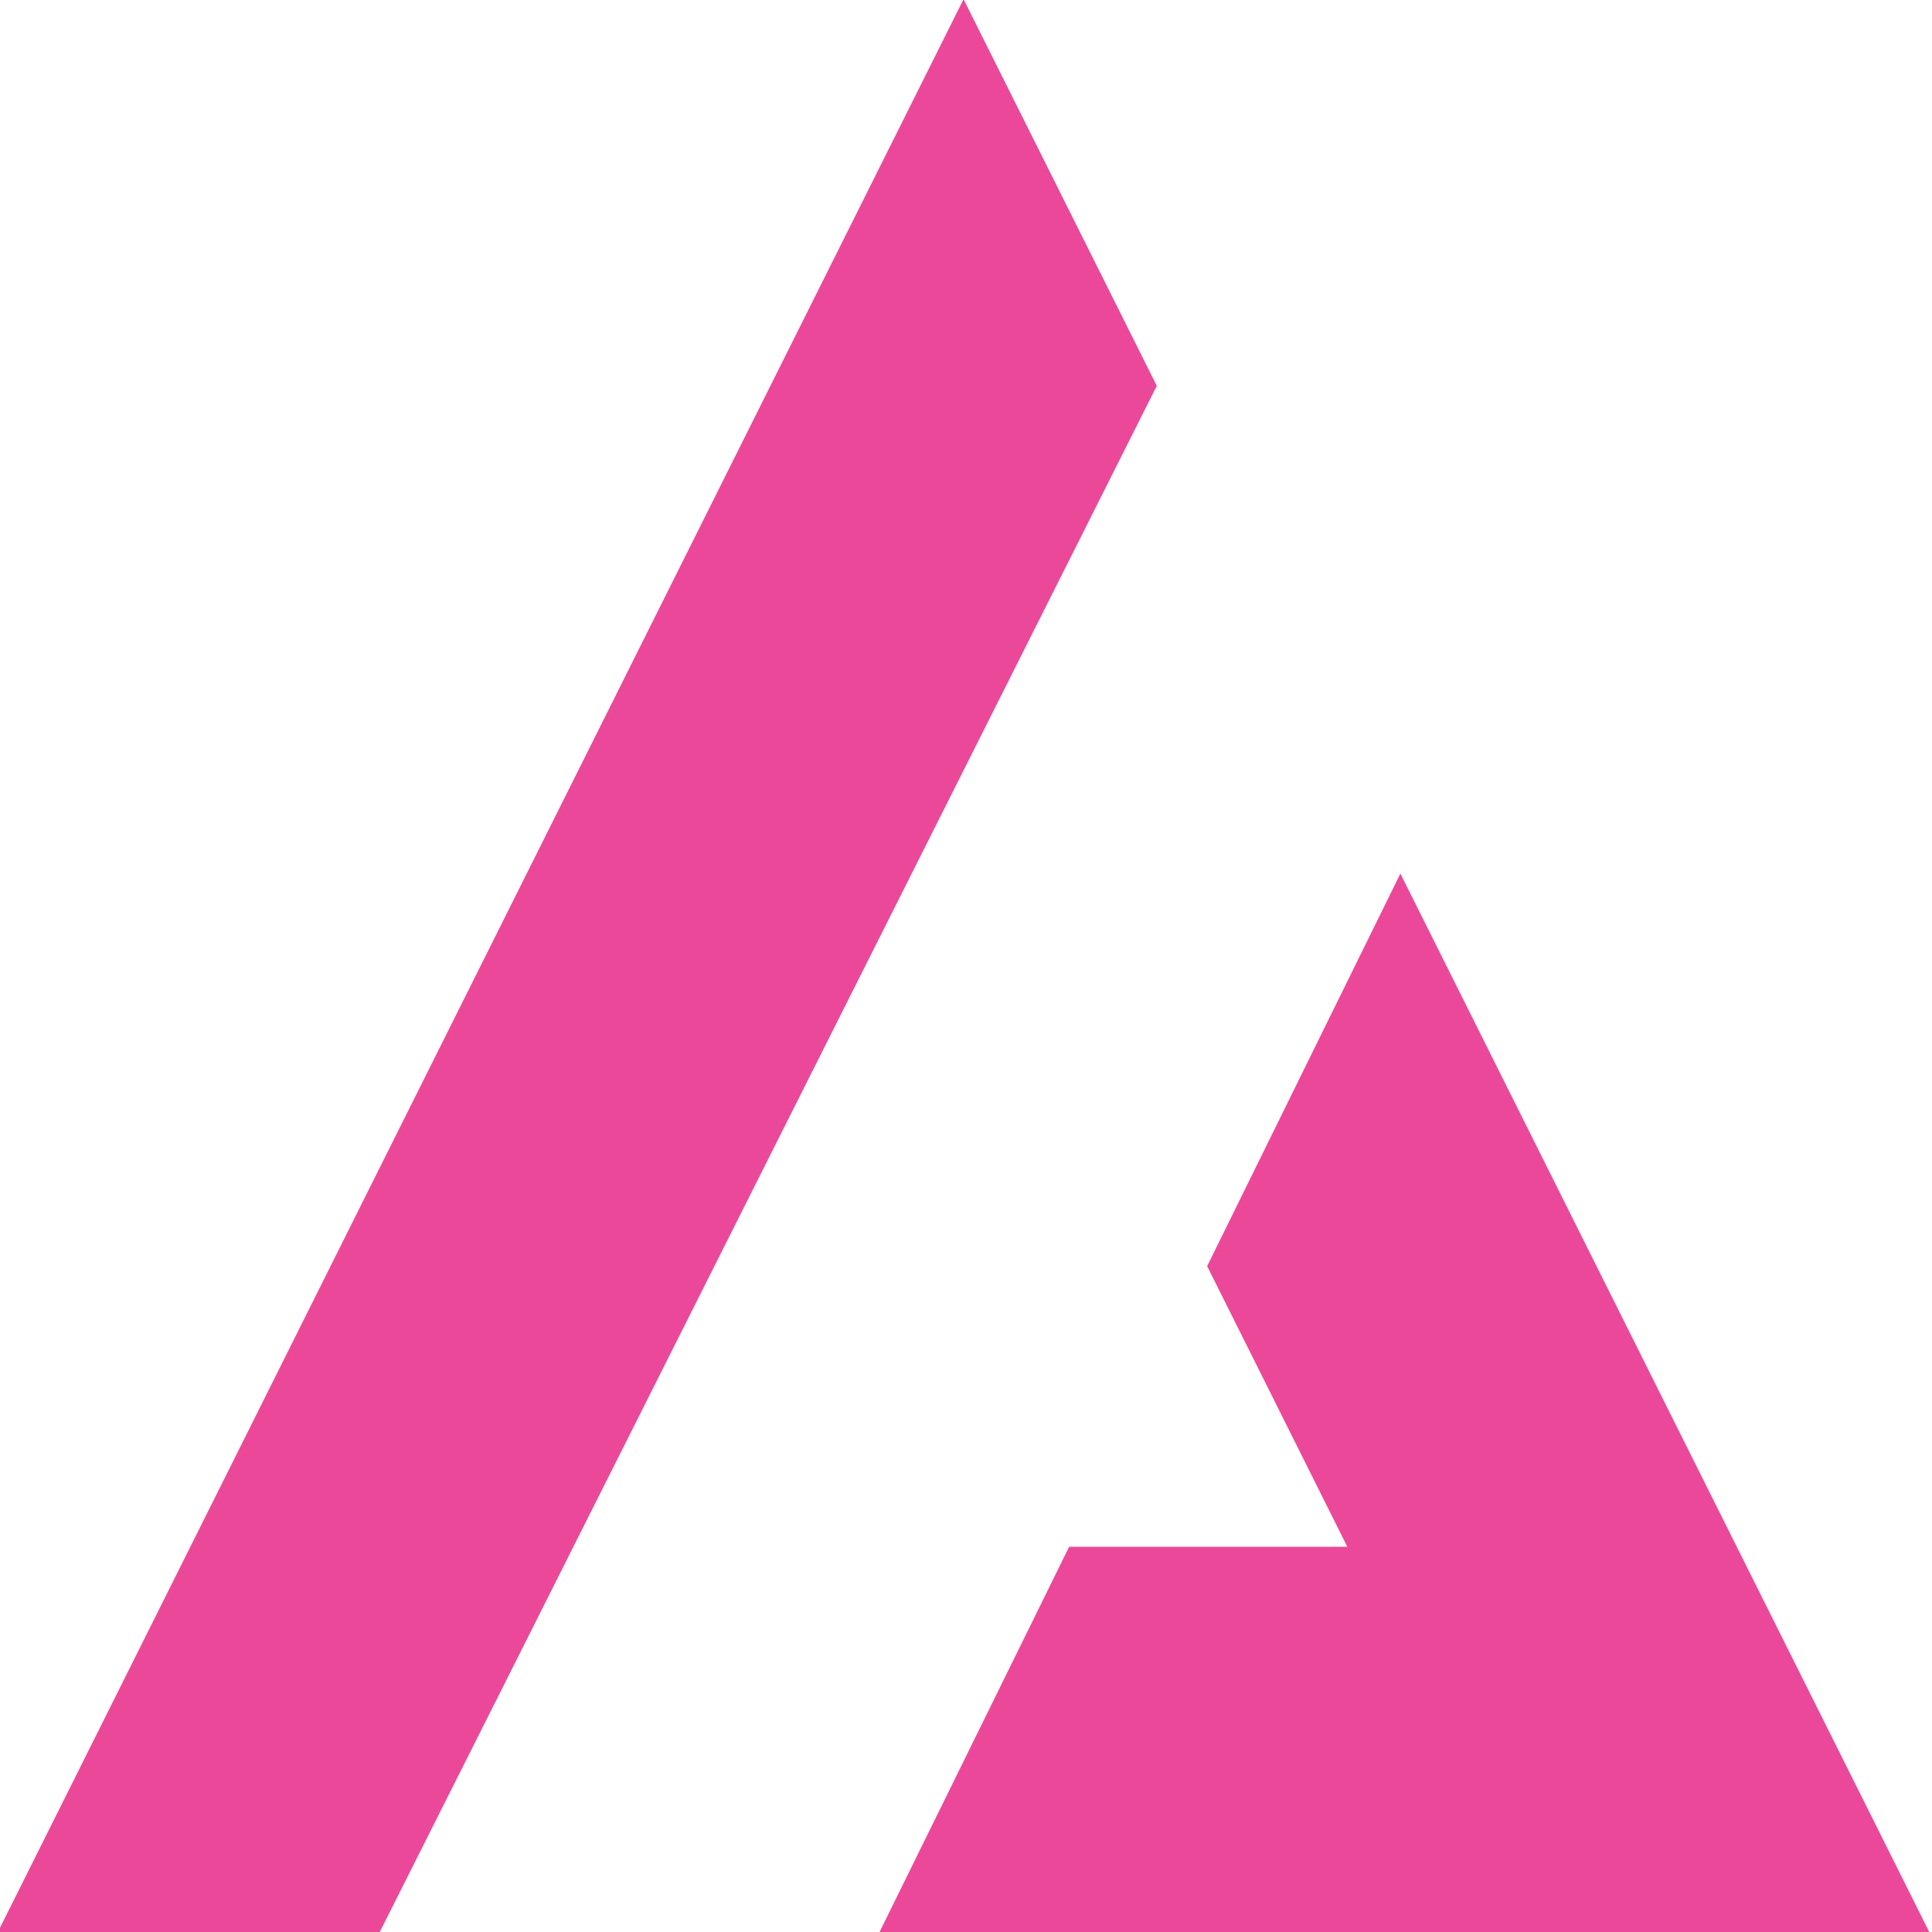 <?xml version="1.0" encoding="utf-8"?>
<svg xmlns="http://www.w3.org/2000/svg" viewBox="0 0 500 500" style="background-color:transparent;">
  <path clip-rule="evenodd" d="M 299.381 99.856 L 249.369 -0.196 L -0.652 500.196 L 98.183 500.196 L 299.381 99.856 Z M 362.416 226.085 L 312.406 327.682 L 348.682 400.304 L 276.692 400.304 L 227.529 500.196 L 499.391 500.196 L 362.416 226.085 Z" fill-rule="evenodd" style="stroke-width: 1; fill: rgb(236, 72, 153);"/>
</svg>
